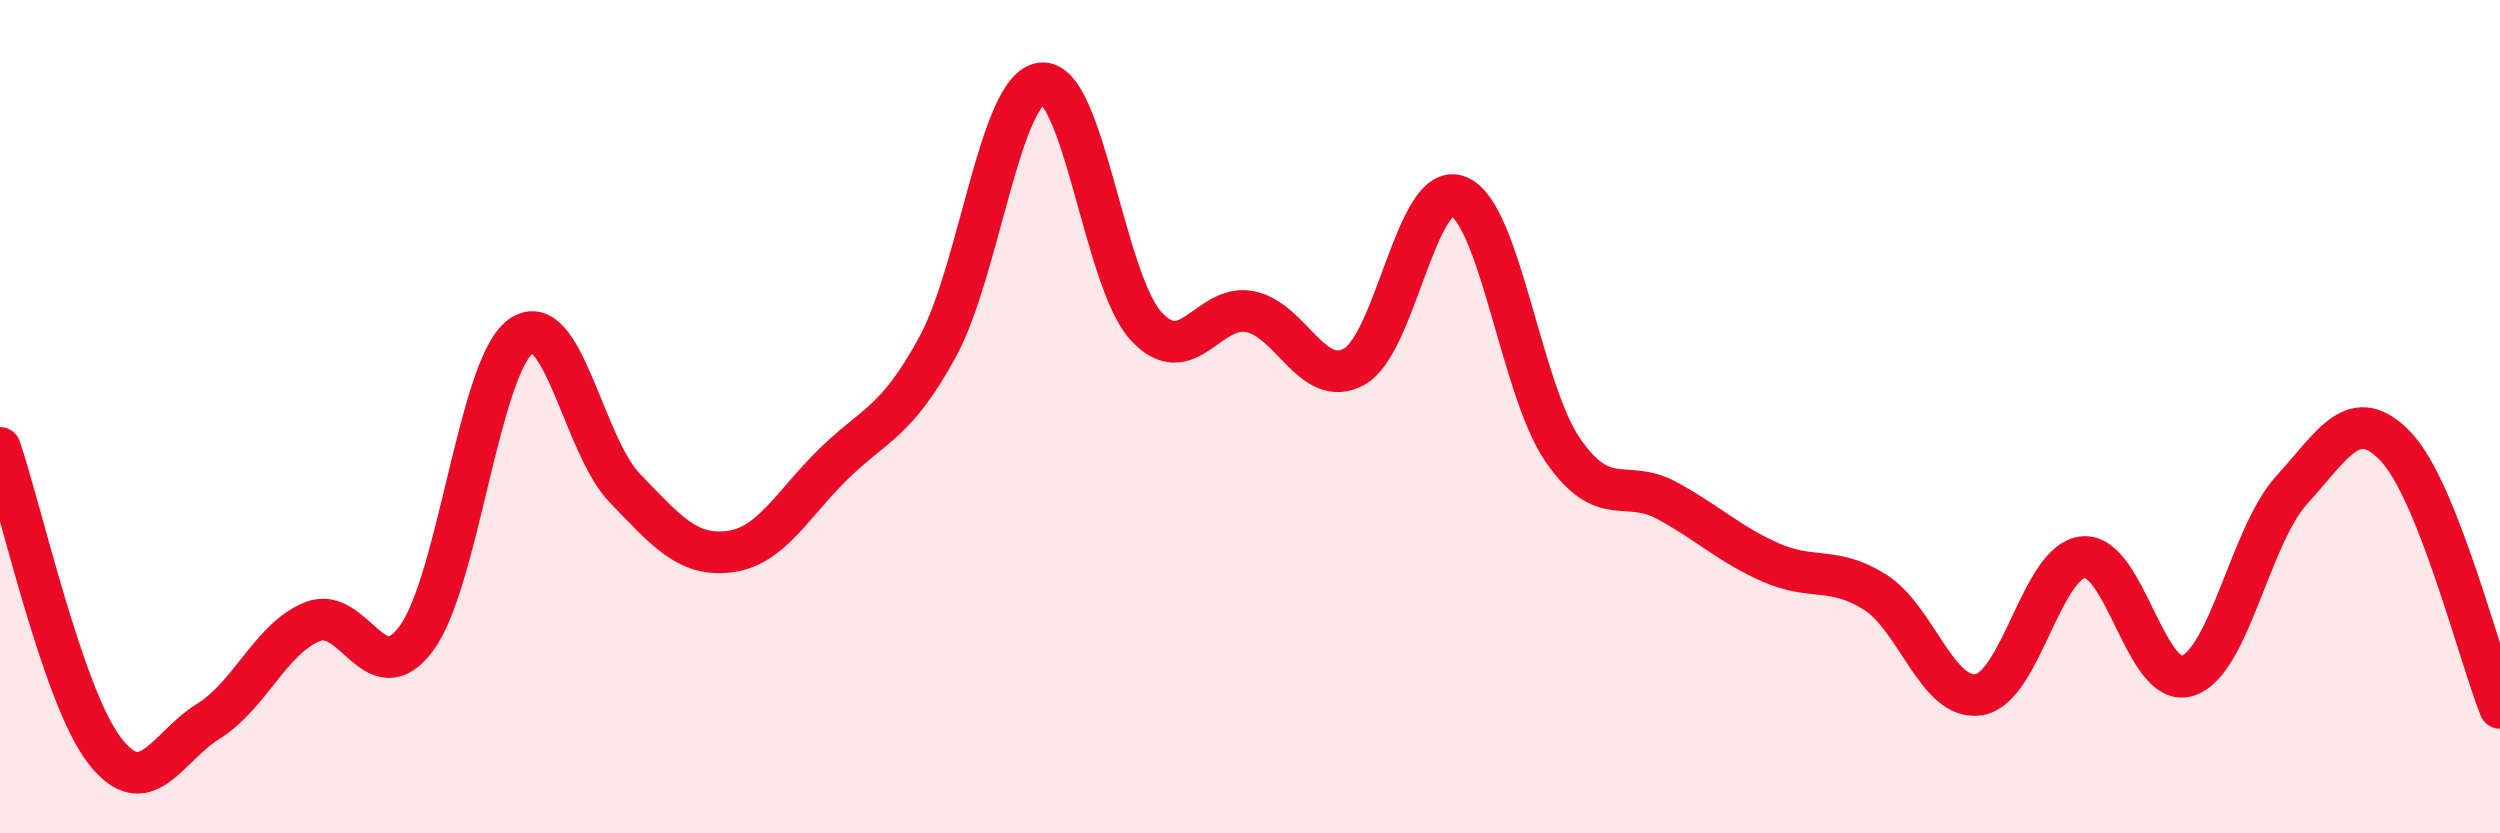 
    <svg width="60" height="20" viewBox="0 0 60 20" xmlns="http://www.w3.org/2000/svg">
      <path
        d="M 0,10.75 C 0.5,12.2 1.5,16.69 2.5,18 C 3.5,19.31 4,17.93 5,17.31 C 6,16.69 6.5,15.32 7.5,14.92 C 8.5,14.52 9,16.68 10,15.31 C 11,13.94 11.5,8.79 12.5,8.07 C 13.5,7.35 14,10.69 15,11.72 C 16,12.75 16.5,13.36 17.5,13.24 C 18.5,13.12 19,12.12 20,11.14 C 21,10.16 21.5,10.16 22.5,8.33 C 23.5,6.5 24,2.1 25,2 C 26,1.9 26.5,6.72 27.5,7.82 C 28.5,8.92 29,7.28 30,7.48 C 31,7.68 31.5,9.35 32.5,8.8 C 33.5,8.25 34,4.31 35,4.71 C 36,5.11 36.5,9.33 37.5,10.79 C 38.5,12.25 39,11.47 40,12.01 C 41,12.55 41.5,13.06 42.5,13.5 C 43.5,13.94 44,13.58 45,14.21 C 46,14.84 46.5,16.84 47.5,16.67 C 48.5,16.5 49,13.46 50,13.37 C 51,13.28 51.5,16.54 52.5,16.22 C 53.5,15.9 54,12.86 55,11.76 C 56,10.66 56.5,9.67 57.5,10.72 C 58.5,11.77 59.5,15.74 60,16.99L60 20L0 20Z"
        fill="#EB0A25"
        opacity="0.1"
        stroke-linecap="round"
        stroke-linejoin="round"
      />
      <path
        d="M 0,10.75 C 0.5,12.2 1.5,16.69 2.5,18 C 3.5,19.31 4,17.93 5,17.31 C 6,16.69 6.5,15.32 7.5,14.92 C 8.5,14.52 9,16.68 10,15.31 C 11,13.94 11.5,8.79 12.5,8.07 C 13.5,7.35 14,10.69 15,11.72 C 16,12.75 16.5,13.36 17.5,13.24 C 18.5,13.12 19,12.12 20,11.14 C 21,10.16 21.5,10.16 22.5,8.33 C 23.5,6.5 24,2.1 25,2 C 26,1.9 26.5,6.72 27.5,7.82 C 28.5,8.92 29,7.28 30,7.48 C 31,7.68 31.5,9.35 32.5,8.8 C 33.5,8.25 34,4.31 35,4.71 C 36,5.11 36.5,9.33 37.5,10.79 C 38.5,12.25 39,11.47 40,12.01 C 41,12.55 41.5,13.06 42.5,13.5 C 43.5,13.94 44,13.58 45,14.21 C 46,14.84 46.5,16.84 47.5,16.67 C 48.5,16.5 49,13.46 50,13.37 C 51,13.28 51.5,16.54 52.5,16.22 C 53.5,15.9 54,12.86 55,11.76 C 56,10.66 56.5,9.67 57.5,10.72 C 58.5,11.77 59.5,15.74 60,16.99"
        stroke="#EB0A25"
        stroke-width="1"
        fill="none"
        stroke-linecap="round"
        stroke-linejoin="round"
      />
    </svg>
  